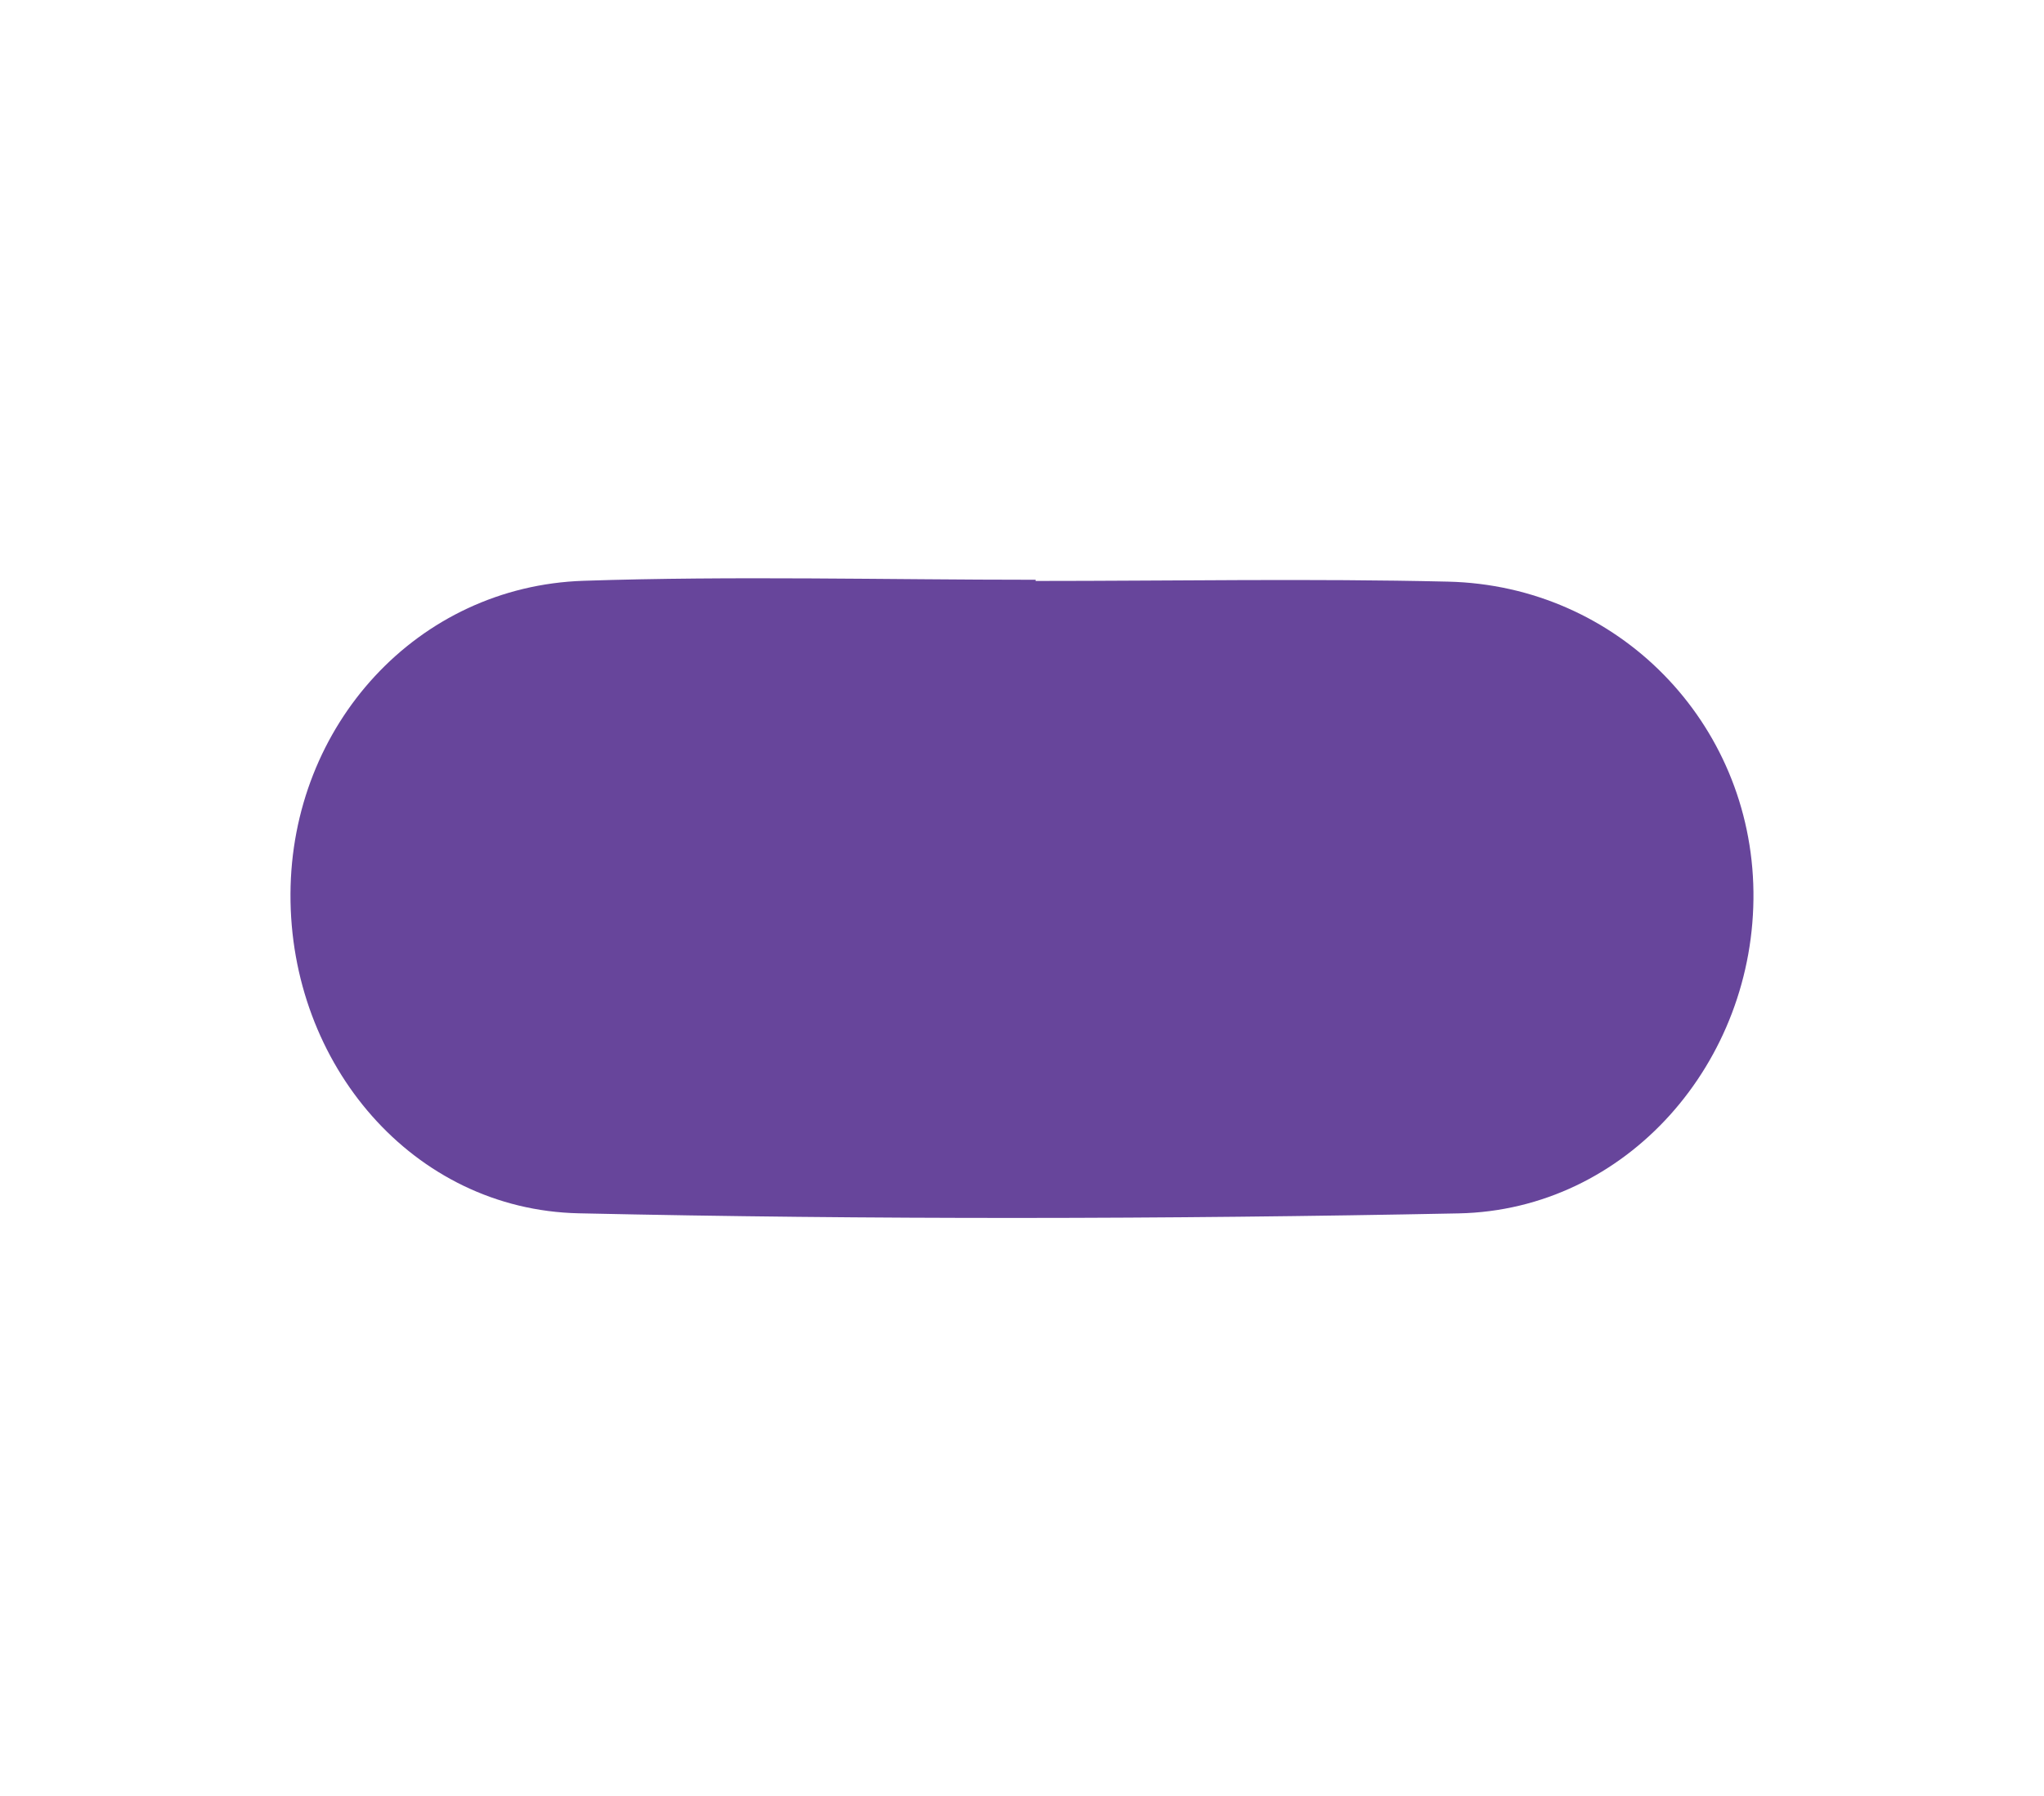 <?xml version="1.0" encoding="UTF-8"?> <!-- Generator: Adobe Illustrator 17.0.0, SVG Export Plug-In . SVG Version: 6.00 Build 0) --> <svg xmlns="http://www.w3.org/2000/svg" xmlns:xlink="http://www.w3.org/1999/xlink" id="Слой_1" x="0px" y="0px" width="24.178px" height="21.25px" viewBox="0 0 24.178 21.25" xml:space="preserve"> <g> <g> <g> <path fill="#67459B" d="M12.25,6.873c1.626,0,3.252-0.03,4.877,0.008c2.016,0.046,3.59,1.67,3.614,3.666 c0.025,2.013-1.495,3.769-3.489,3.808c-3.468,0.069-6.939,0.075-10.407-0.001c-1.962-0.043-3.418-1.765-3.409-3.778 c0.008-1.997,1.5-3.64,3.467-3.705c1.781-0.059,3.565-0.012,5.347-0.012C12.25,6.863,12.25,6.868,12.25,6.873z"></path> </g> </g> <g> <path fill="#67459B" d="M113.999,25.957 M114.051,37.205"></path> </g> <g opacity="0.8"> <g> <path fill="#67459B" d="M113.366,61.732"></path> </g> </g> </g> </svg> 